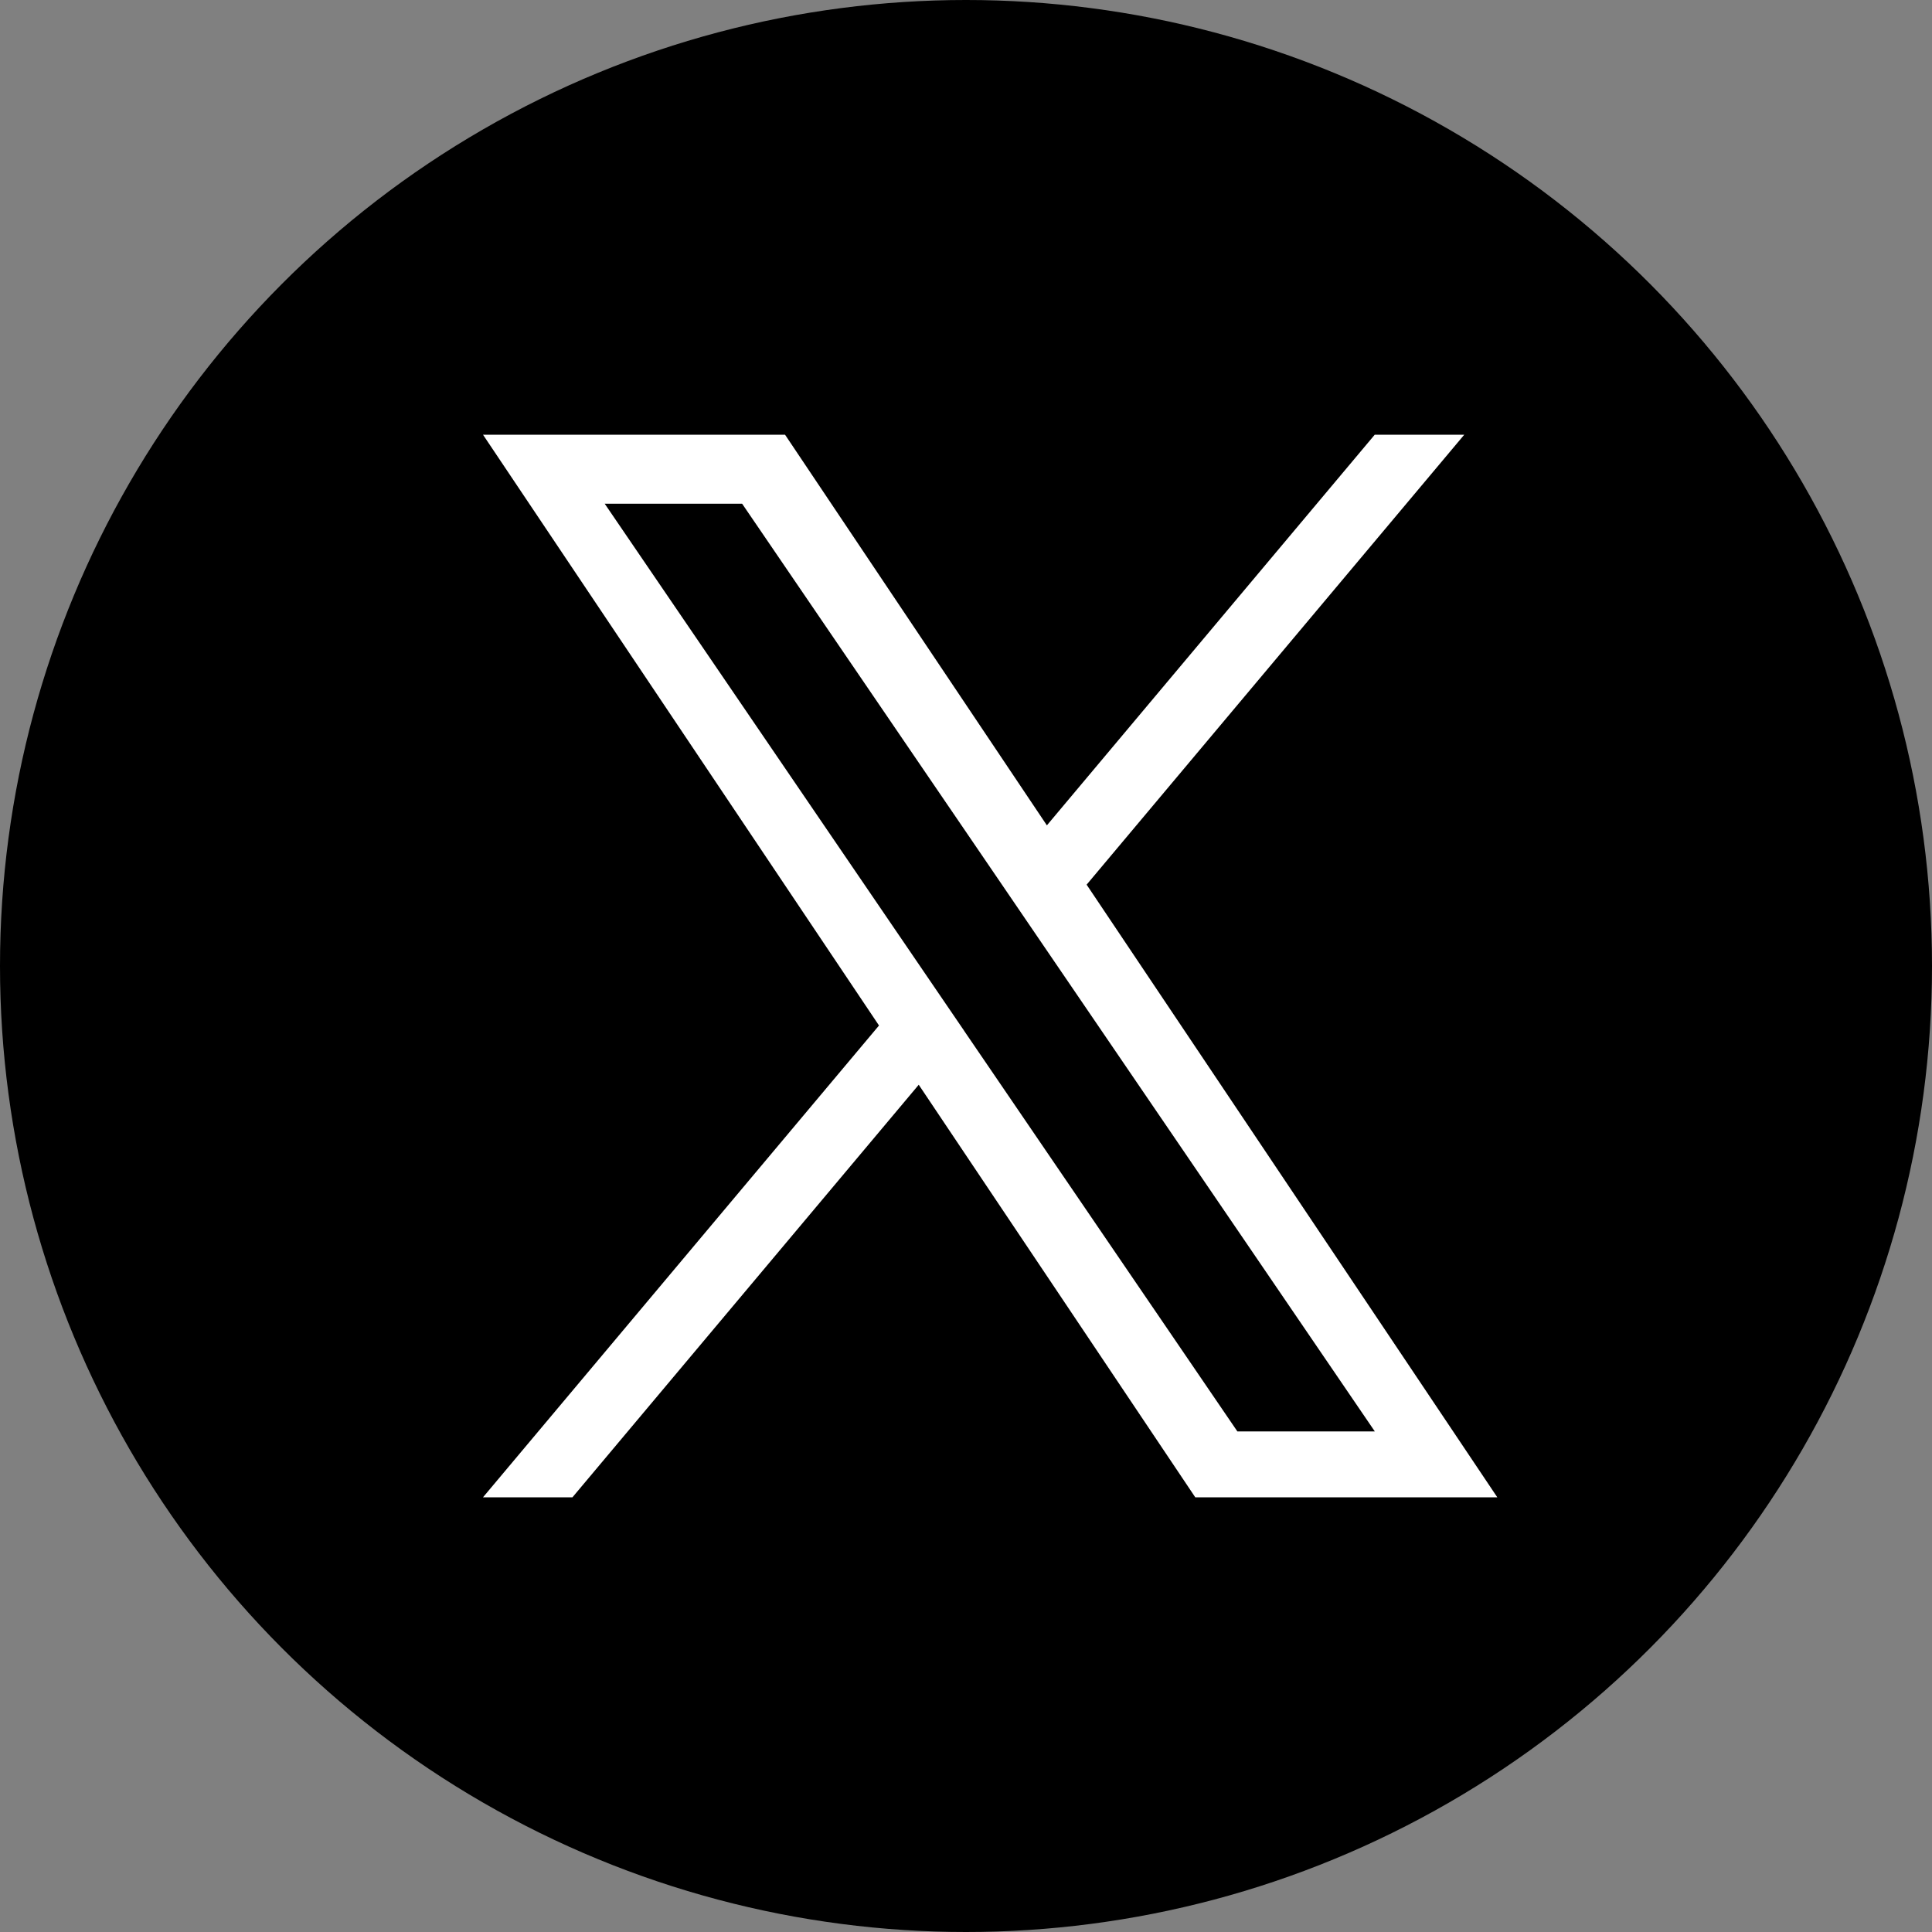 <svg width="30" height="30" viewBox="0 0 30 30" fill="none" xmlns="http://www.w3.org/2000/svg">
<rect x="0" y="0" width="30" height="30" fill="#808080" stroke="none"/>
<circle cx="15" cy="15" r="15" fill="black"/>
<path d="M16.873 13.737L22.737 6.75H21.347L16.256 12.816L12.19 6.75H7.5L13.649 15.924L7.5 23.25H8.889L14.266 16.844L18.56 23.25H23.25L16.873 13.737H16.873ZM14.97 16.004L14.347 15.091L9.39 7.822H11.524L15.525 13.688L16.148 14.602L21.348 22.227H19.214L14.97 16.005V16.004Z" fill="white"/>
</svg>
